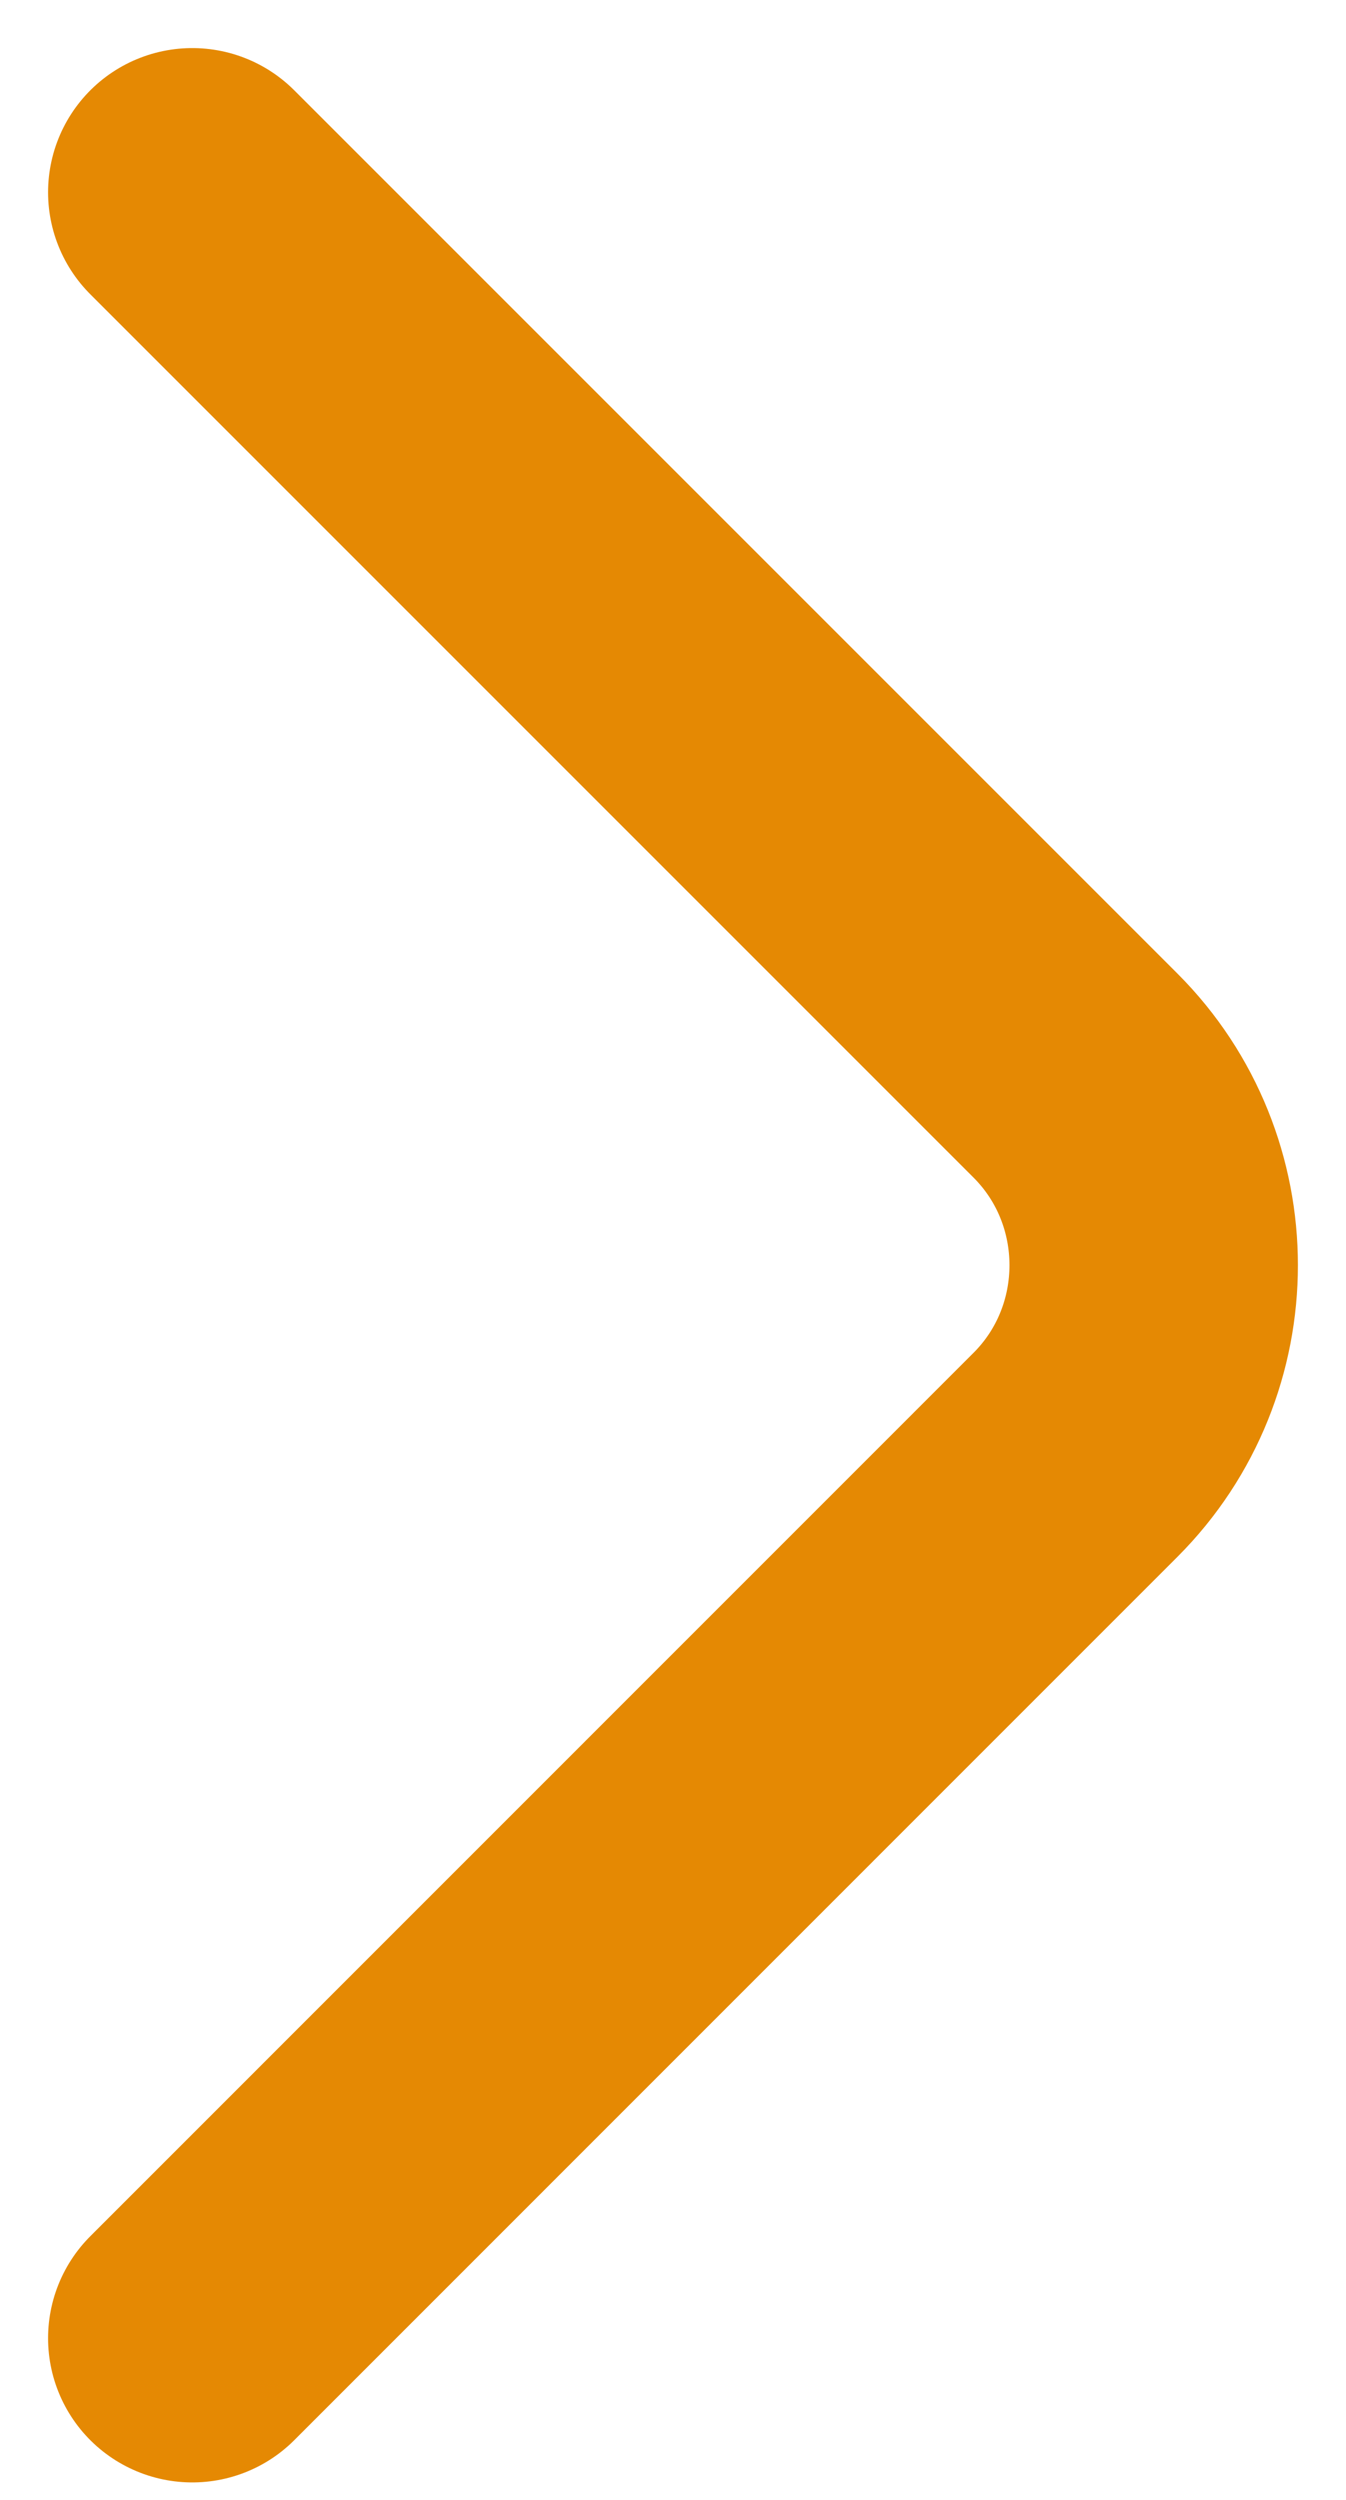 <svg xmlns="http://www.w3.org/2000/svg" width="14" height="26" viewBox="0 0 14 26" fill="none"><path d="M2 24.318L11.186 15.131C12.271 14.046 12.271 12.271 11.186 11.186L2 2" stroke="#E58903" stroke-width="3" stroke-miterlimit="10" stroke-linecap="round" stroke-linejoin="round"></path></svg>